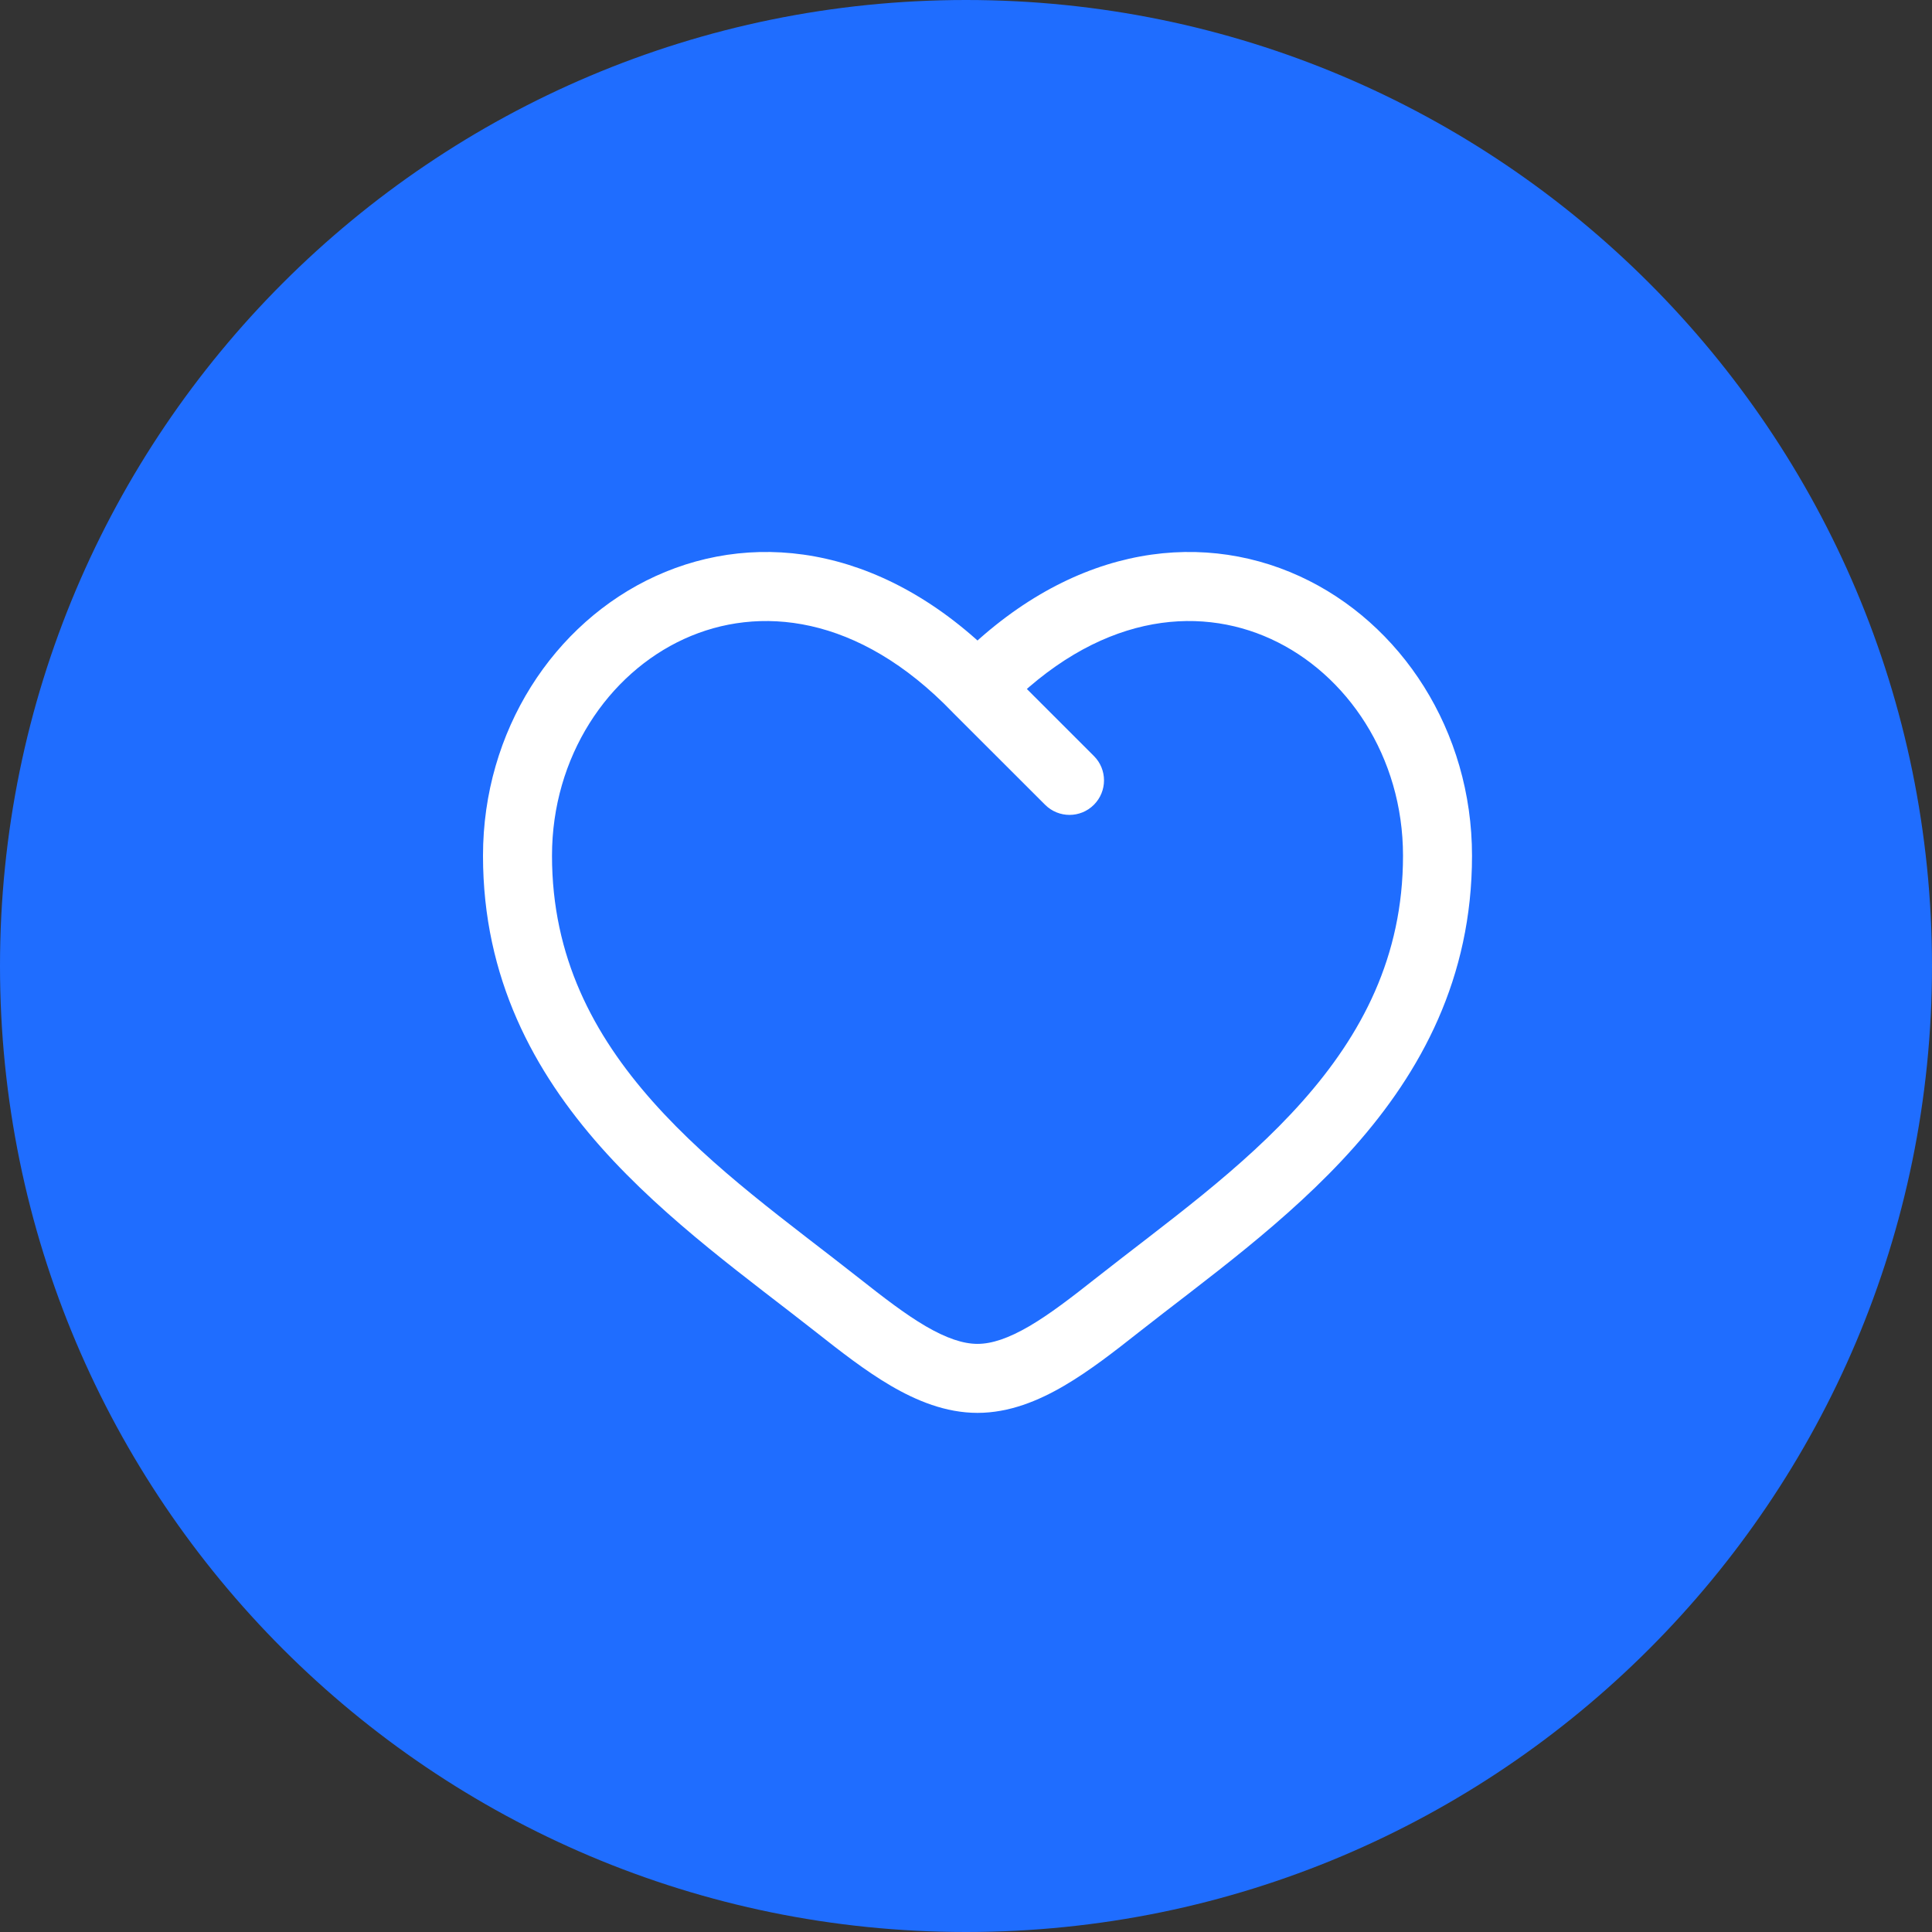 <svg width="56" height="56" viewBox="0 0 56 56" fill="none" xmlns="http://www.w3.org/2000/svg">
<rect x="0" y="0" width="56" height="56" fill="#333333" stroke="none"/>
<path d="M0 28C0 12.536 12.536 0 28 0C43.464 0 56 12.536 56 28C56 43.464 43.464 56 28 56C12.536 56 0 43.464 0 28Z" fill="#1F6DFF"/>
<path d="M24.282 37.835L24.901 37.049L24.282 37.835ZM28.333 19.954L27.613 20.648C27.617 20.652 27.622 20.657 27.626 20.662L28.333 19.954ZM32.384 37.835L33.003 38.62L32.384 37.835ZM30.293 23.327C30.684 23.718 31.317 23.718 31.707 23.327C32.098 22.936 32.098 22.303 31.707 21.913L30.293 23.327ZM24.282 37.835L24.901 37.049C22.881 35.456 20.671 33.901 18.918 31.927C17.199 29.991 16 27.733 16 24.803H15H14C14 28.357 15.481 31.068 17.422 33.255C19.33 35.402 21.761 37.12 23.663 38.62L24.282 37.835ZM15 24.803H16C16 21.935 17.62 19.53 19.832 18.519C21.981 17.537 24.869 17.797 27.613 20.648L28.333 19.954L29.054 19.261C25.798 15.878 22.019 15.321 19.001 16.7C16.046 18.051 14 21.187 14 24.803H15ZM24.282 37.835L23.663 38.62C24.346 39.158 25.079 39.733 25.822 40.167C26.565 40.601 27.413 40.953 28.333 40.953V39.953V38.953C27.921 38.953 27.435 38.792 26.831 38.44C26.228 38.087 25.603 37.602 24.901 37.049L24.282 37.835ZM32.384 37.835L33.003 38.62C34.906 37.12 37.337 35.402 39.244 33.255C41.186 31.068 42.667 28.357 42.667 24.803H41.667H40.667C40.667 27.733 39.468 29.991 37.749 31.927C35.996 33.901 33.786 35.456 31.765 37.049L32.384 37.835ZM41.667 24.803H42.667C42.667 21.187 40.62 18.051 37.666 16.7C34.648 15.321 30.869 15.878 27.613 19.261L28.333 19.954L29.054 20.648C31.798 17.797 34.685 17.537 36.834 18.519C39.046 19.53 40.667 21.935 40.667 24.803H41.667ZM32.384 37.835L31.765 37.049C31.064 37.602 30.438 38.087 29.835 38.44C29.232 38.792 28.746 38.953 28.333 38.953V39.953V40.953C29.254 40.953 30.102 40.601 30.844 40.167C31.587 39.733 32.321 39.158 33.003 38.62L32.384 37.835ZM28.333 19.954L27.626 20.662L30.293 23.327L31 22.62L31.707 21.913L29.04 19.247L28.333 19.954Z" fill="white"/>
</svg>
